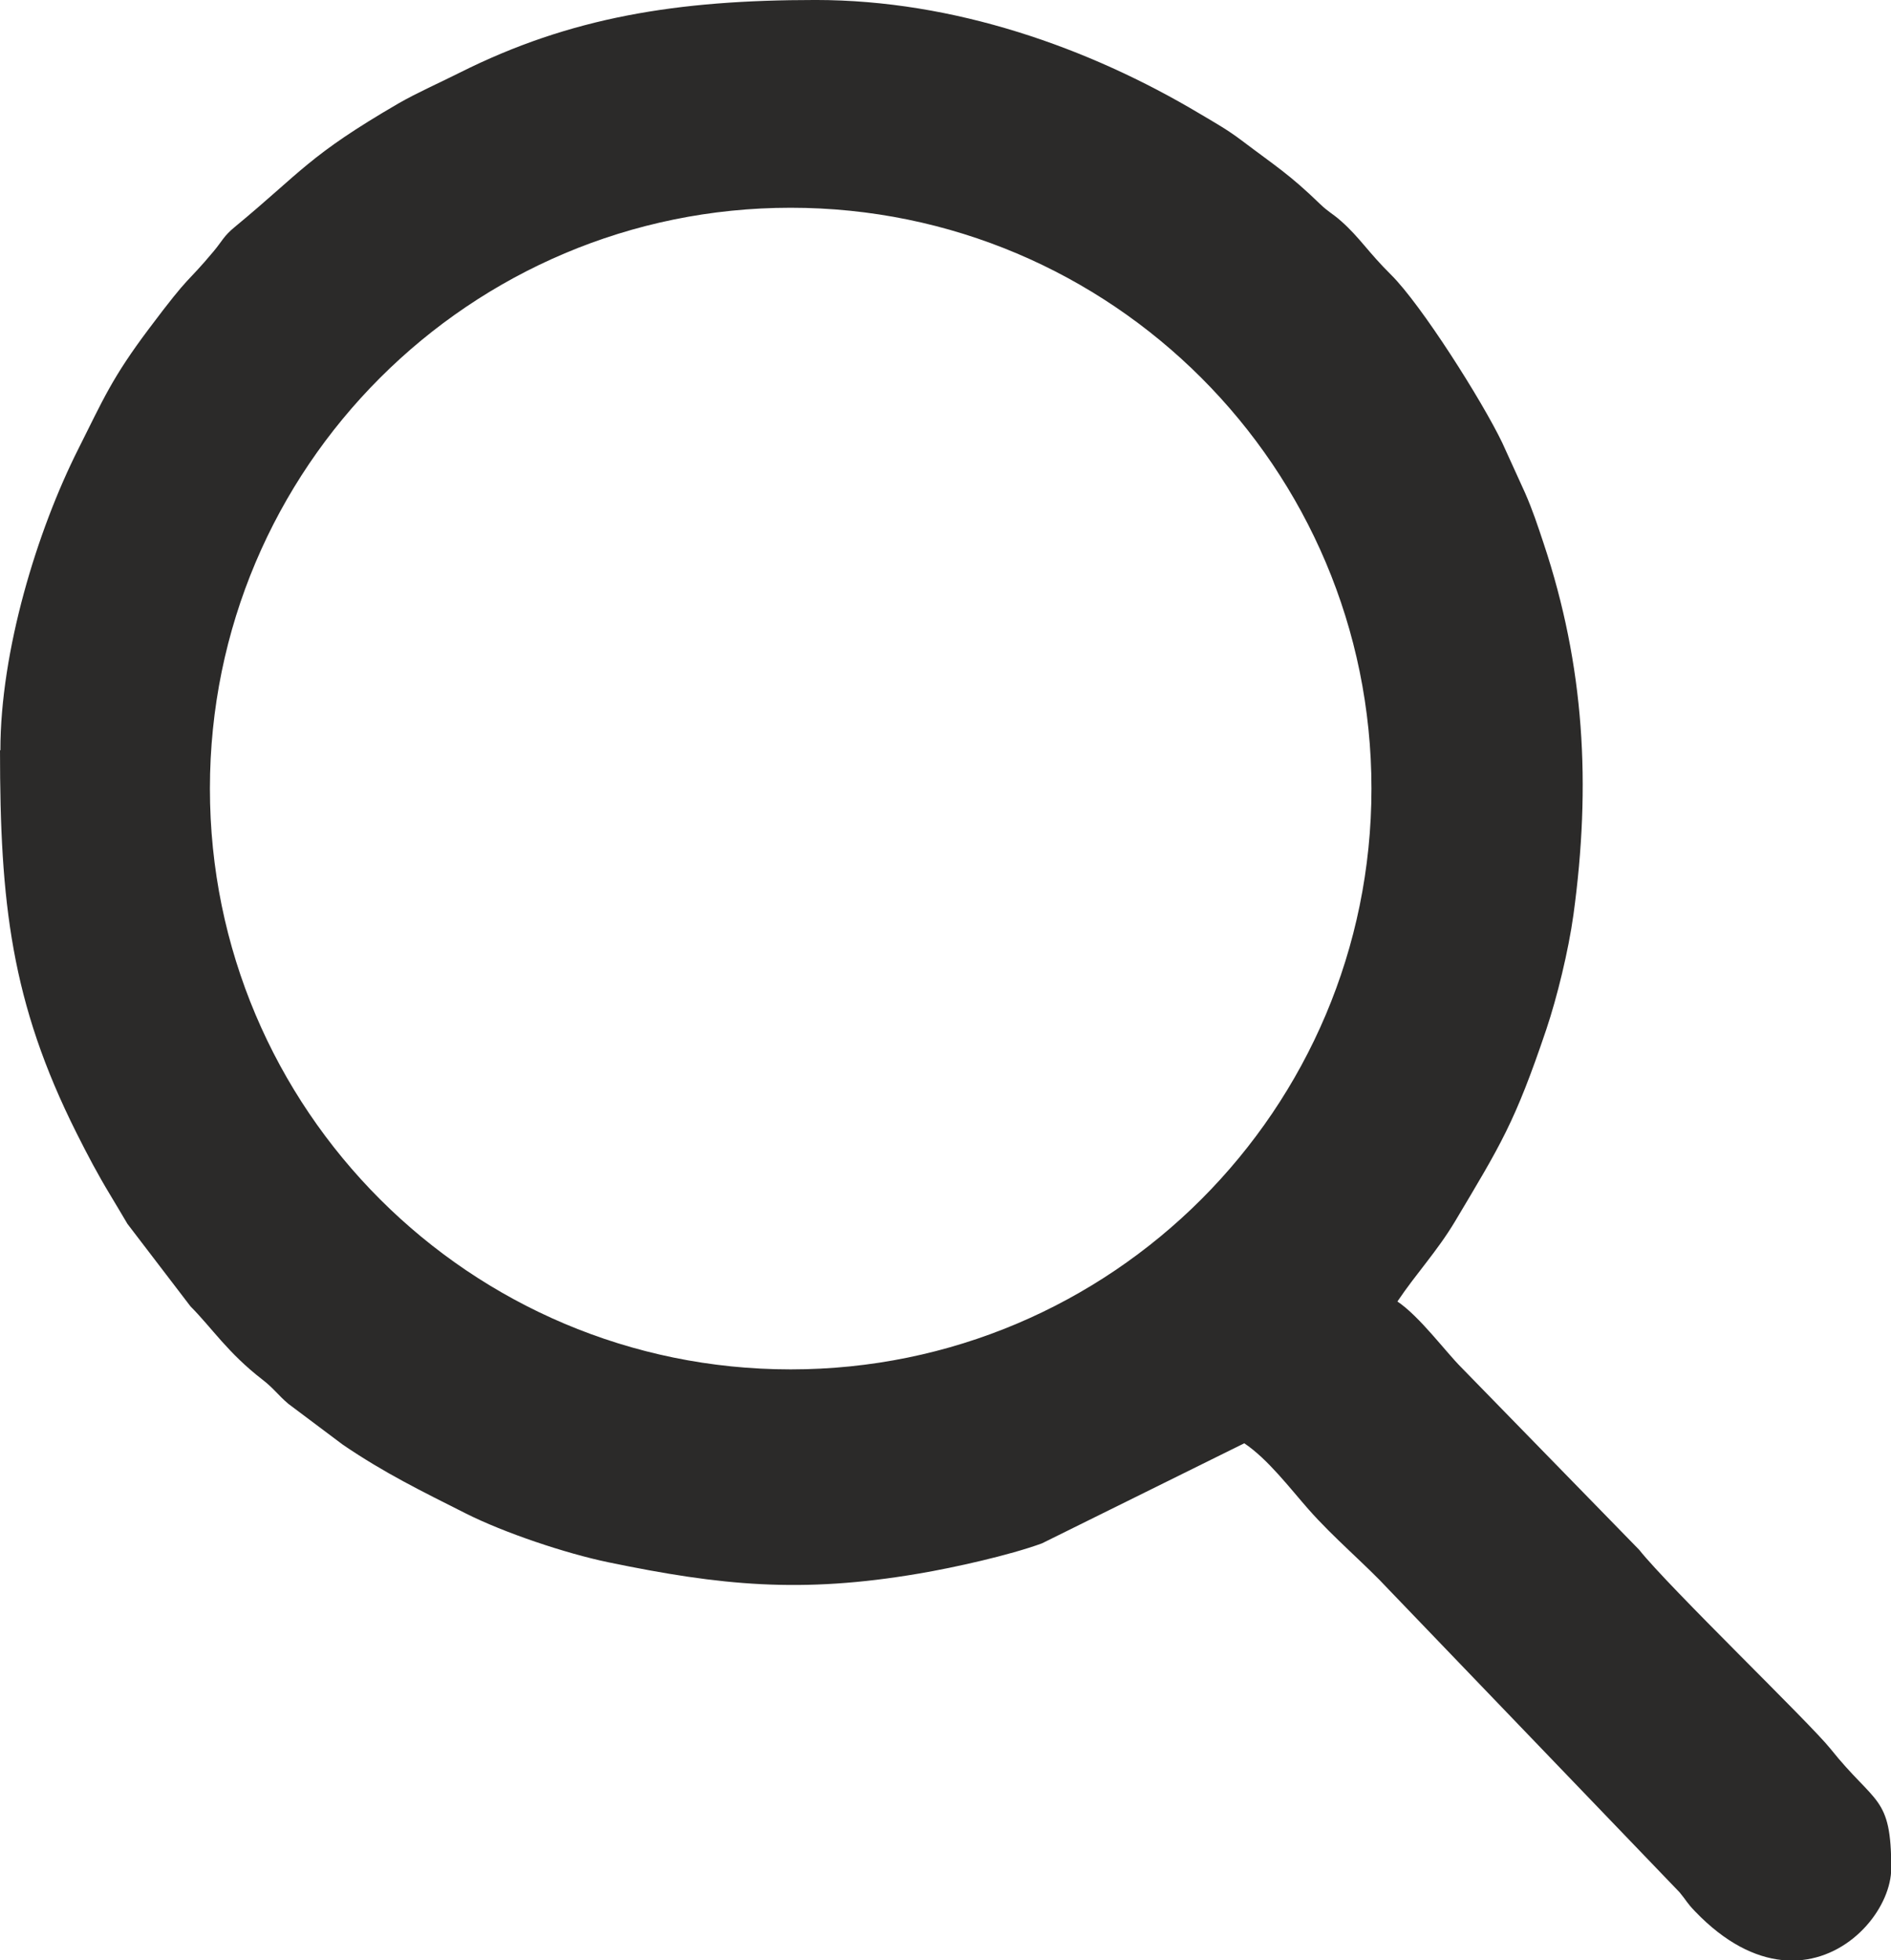 <?xml version="1.0" encoding="UTF-8"?> <!-- Creator: CorelDRAW 2021 (64-Bit) --> <svg xmlns="http://www.w3.org/2000/svg" xmlns:xlink="http://www.w3.org/1999/xlink" xmlns:xodm="http://www.corel.com/coreldraw/odm/2003" xml:space="preserve" width="33.048mm" height="34.252mm" style="shape-rendering:geometricPrecision; text-rendering:geometricPrecision; image-rendering:optimizeQuality; fill-rule:evenodd; clip-rule:evenodd" viewBox="0 0 147.92 153.31"> <defs> <style type="text/css"> <![CDATA[ .fil0 {fill:#2B2A29} ]]> </style> </defs> <g id="Слой_x0020_1">  <path class="fil0" d="M-0 58.69c0,11.88 0.86,19.72 5.99,29.94 0.89,1.77 1.62,3.16 2.64,4.85 0.5,0.82 0.83,1.4 1.34,2.25l4.93 6.45c1.69,1.7 2.92,3.64 5.64,5.74 0.88,0.68 1.21,1.2 2.01,1.88l4.28 3.21c3.27,2.22 6.06,3.58 9.61,5.37 2.98,1.5 7.78,3.12 11.16,3.82 8.79,1.82 15.07,2.45 24.28,0.88 2.78,-0.47 7.07,-1.43 9.62,-2.36l15.83 -7.83c1.84,1.23 3.55,3.49 5.02,5.16 1.98,2.25 4.44,4.29 6.29,6.29l22.74 23.67c0.55,0.66 0.57,0.83 1.21,1.49 2.38,2.48 4.71,3.59 6.8,3.81l1.56 0c4.11,-0.44 6.99,-4.29 6.99,-7.19 0,-5.71 -1.24,-4.93 -4.75,-9.33 -1.63,-2.04 -12.59,-12.58 -14.97,-15.57l-13.9 -14.25c-1.27,-1.27 -3.26,-3.99 -5.01,-5.17 1.46,-2.18 3.09,-3.9 4.51,-6.27 3.57,-6 4.66,-7.67 7.14,-15.02 0.84,-2.5 1.73,-6.14 2.12,-8.96 1.39,-10.17 0.87,-19.45 -2.34,-29.07 -0.48,-1.44 -0.85,-2.57 -1.45,-3.94l-1.78 -3.91c-1.57,-3.27 -6.34,-10.81 -8.71,-13.15 -1.79,-1.77 -2.44,-2.9 -3.9,-4.19 -0.69,-0.61 -0.95,-0.67 -1.65,-1.34 -2.42,-2.34 -3.45,-2.94 -6.12,-4.96 -1.11,-0.84 -2.06,-1.37 -3.29,-2.1 -8.67,-5.17 -19.2,-8.89 -30.04,-8.89 -10.83,0 -19.18,1.34 -27.85,5.69 -1.53,0.77 -3.32,1.56 -4.78,2.4 -7.05,4.1 -7.56,5.33 -12.8,9.66 -0.89,0.73 -0.98,1.1 -1.67,1.92 -2.24,2.68 -1.67,1.54 -5.04,6.03 -2.91,3.87 -3.58,5.53 -5.54,9.43 -3.23,6.41 -6.09,15.8 -6.09,23.55zm61.85 -42.44c25.09,0 45.43,20.34 45.43,45.43 0,25.09 -20.34,45.43 -45.43,45.43 -25.09,0 -45.43,-20.34 -45.43,-45.43 0,-25.09 20.34,-45.43 45.43,-45.43z"></path> </g> </svg> 